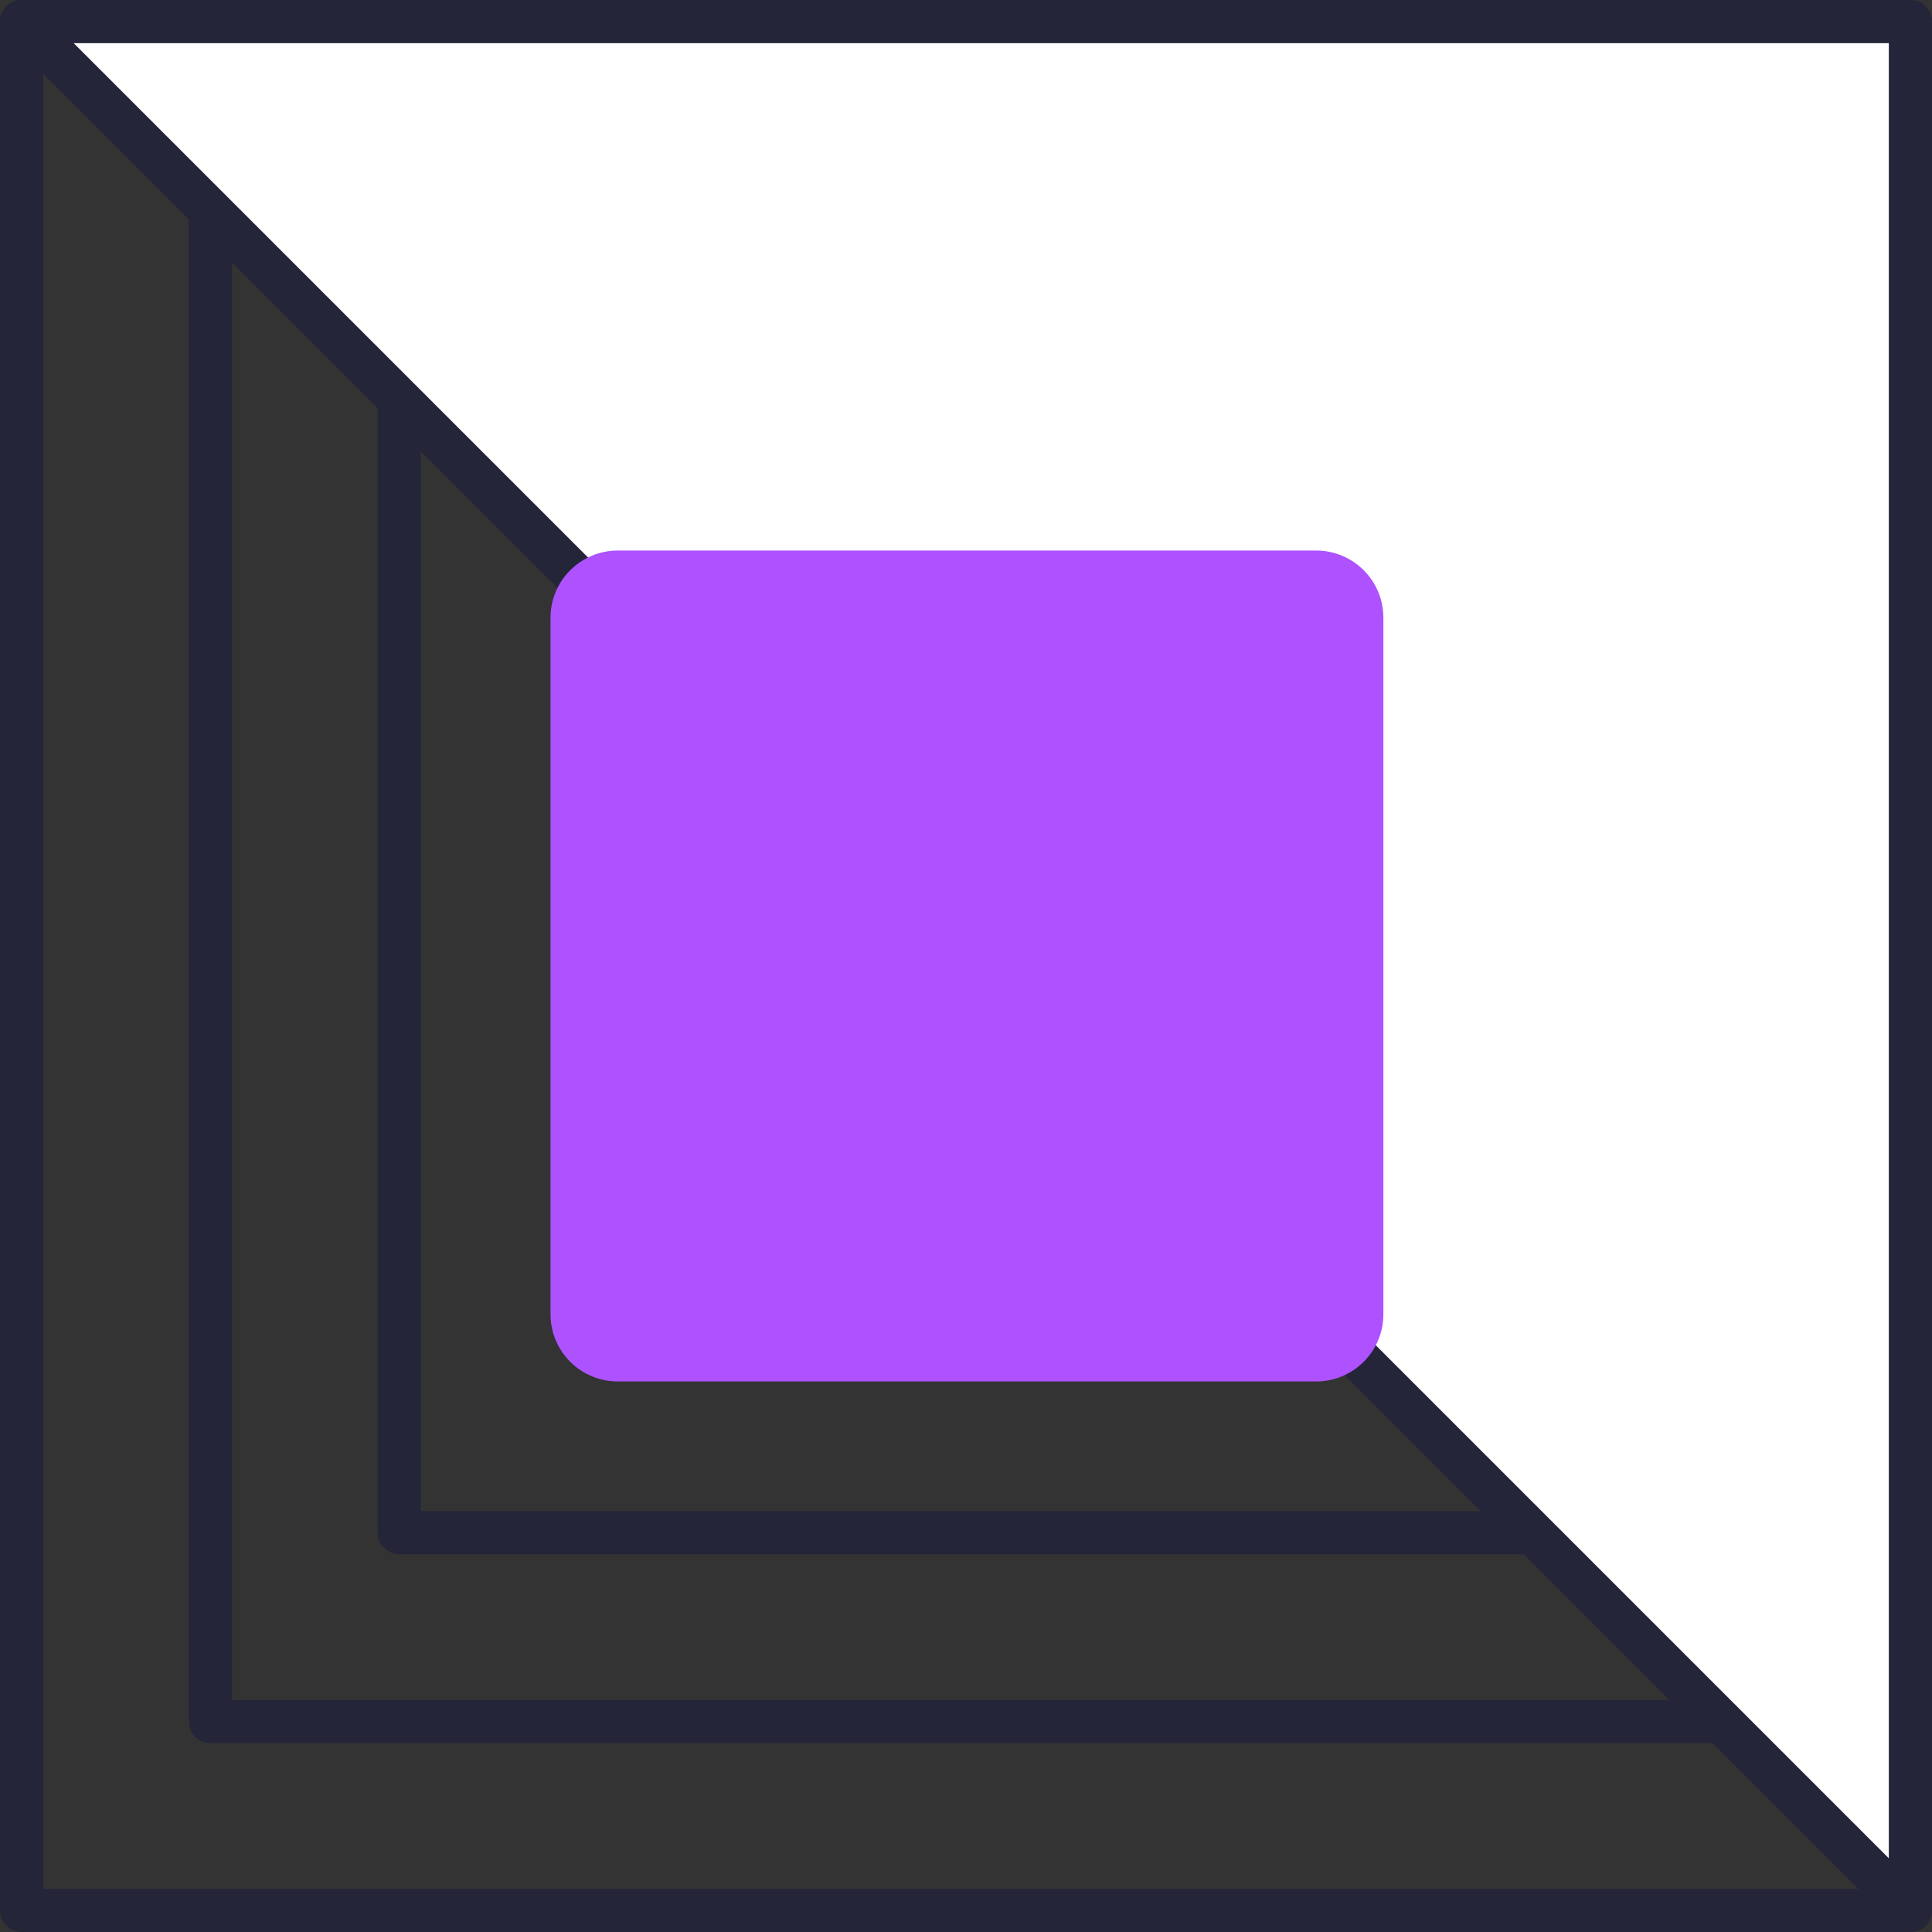 <?xml version="1.0" encoding="UTF-8"?>
<svg xmlns="http://www.w3.org/2000/svg" width="186" height="186" viewBox="0 0 186 186" fill="none">
  <rect x="0" y="0" width="186" height="186" fill="#333333" stroke="none"/>
  <g clip-path="url(#clip0_2021_1337)">
    <path d="M183.922 186H2.078C0.93 186 0 185.07 0 183.922V2.078C0 0.93 0.93 0 2.078 0H183.922C185.07 0 186 0.93 186 2.078V183.922C186 185.07 185.07 186 183.922 186ZM4.156 181.844H181.844V4.156H4.156V181.844ZM165.737 167.816H20.263C19.114 167.816 18.184 166.886 18.184 165.737V20.263C18.184 19.114 19.114 18.184 20.263 18.184H165.737C166.886 18.184 167.816 19.114 167.816 20.263V165.737C167.816 166.886 166.886 167.816 165.737 167.816ZM22.341 163.659H163.659V22.341H22.341V163.659Z" fill="#242538"></path>
    <path d="M147.552 149.631H38.445C37.297 149.631 36.367 148.701 36.367 147.553V38.447C36.367 37.299 37.297 36.369 38.445 36.369H147.552C148.7 36.369 149.63 37.299 149.63 38.447V147.553C149.63 148.701 148.7 149.631 147.552 149.631ZM40.524 145.475H145.473V40.525H40.524V145.475ZM129.367 131.447H56.63C55.481 131.447 54.551 130.517 54.551 129.369V56.631C54.551 55.483 55.481 54.553 56.63 54.553H129.367C130.515 54.553 131.445 55.483 131.445 56.631V129.369C131.445 130.517 130.515 131.447 129.367 131.447ZM58.708 127.29H127.289V58.709H58.708V127.29Z" fill="#242538"></path>
    <path d="M111.181 113.263H74.813C73.664 113.263 72.734 112.333 72.734 111.184V74.816C72.734 73.667 73.664 72.737 74.813 72.737H111.181C112.33 72.737 113.26 73.667 113.26 74.816V111.184C113.26 112.333 112.33 113.263 111.181 113.263ZM76.891 109.106H109.103V76.894H76.891V109.106Z" fill="#242538"></path>
    <path d="M2.078 2.078L183.922 183.922V2.078H2.078Z" fill="white"></path>
    <path d="M183.921 186C183.381 186 182.851 185.787 182.451 185.392L0.607 3.549C0.015 2.951 -0.162 2.057 0.155 1.283C0.477 0.504 1.236 0 2.078 0H183.921C185.069 0 185.999 0.93 185.999 2.078V183.922C185.999 184.763 185.495 185.522 184.716 185.844C184.462 185.953 184.191 186 183.921 186ZM7.097 4.156L181.843 178.903V4.156H7.097Z" fill="#242538"></path>
    <path d="M126.701 133H59.481C57.762 133 56.114 132.318 54.899 131.106C53.683 129.893 53 128.248 53 126.533V59.467C53 57.752 53.683 56.107 54.899 54.895C56.114 53.682 57.762 53 59.481 53H126.701C127.553 53 128.395 53.167 129.182 53.492C129.968 53.817 130.683 54.293 131.285 54.894C131.887 55.494 132.364 56.207 132.69 56.992C133.015 57.776 133.183 58.617 133.182 59.467V126.533C133.183 127.383 133.015 128.224 132.69 129.008C132.364 129.793 131.887 130.506 131.285 131.106C130.683 131.707 129.968 132.183 129.182 132.508C128.395 132.833 127.552 133 126.701 133Z" fill="#AE52FF"></path>
  </g>
  <defs>
    <clipPath id="clip0_2021_1337">
      <rect width="186" height="186" fill="white"></rect>
    </clipPath>
  </defs>
</svg>

